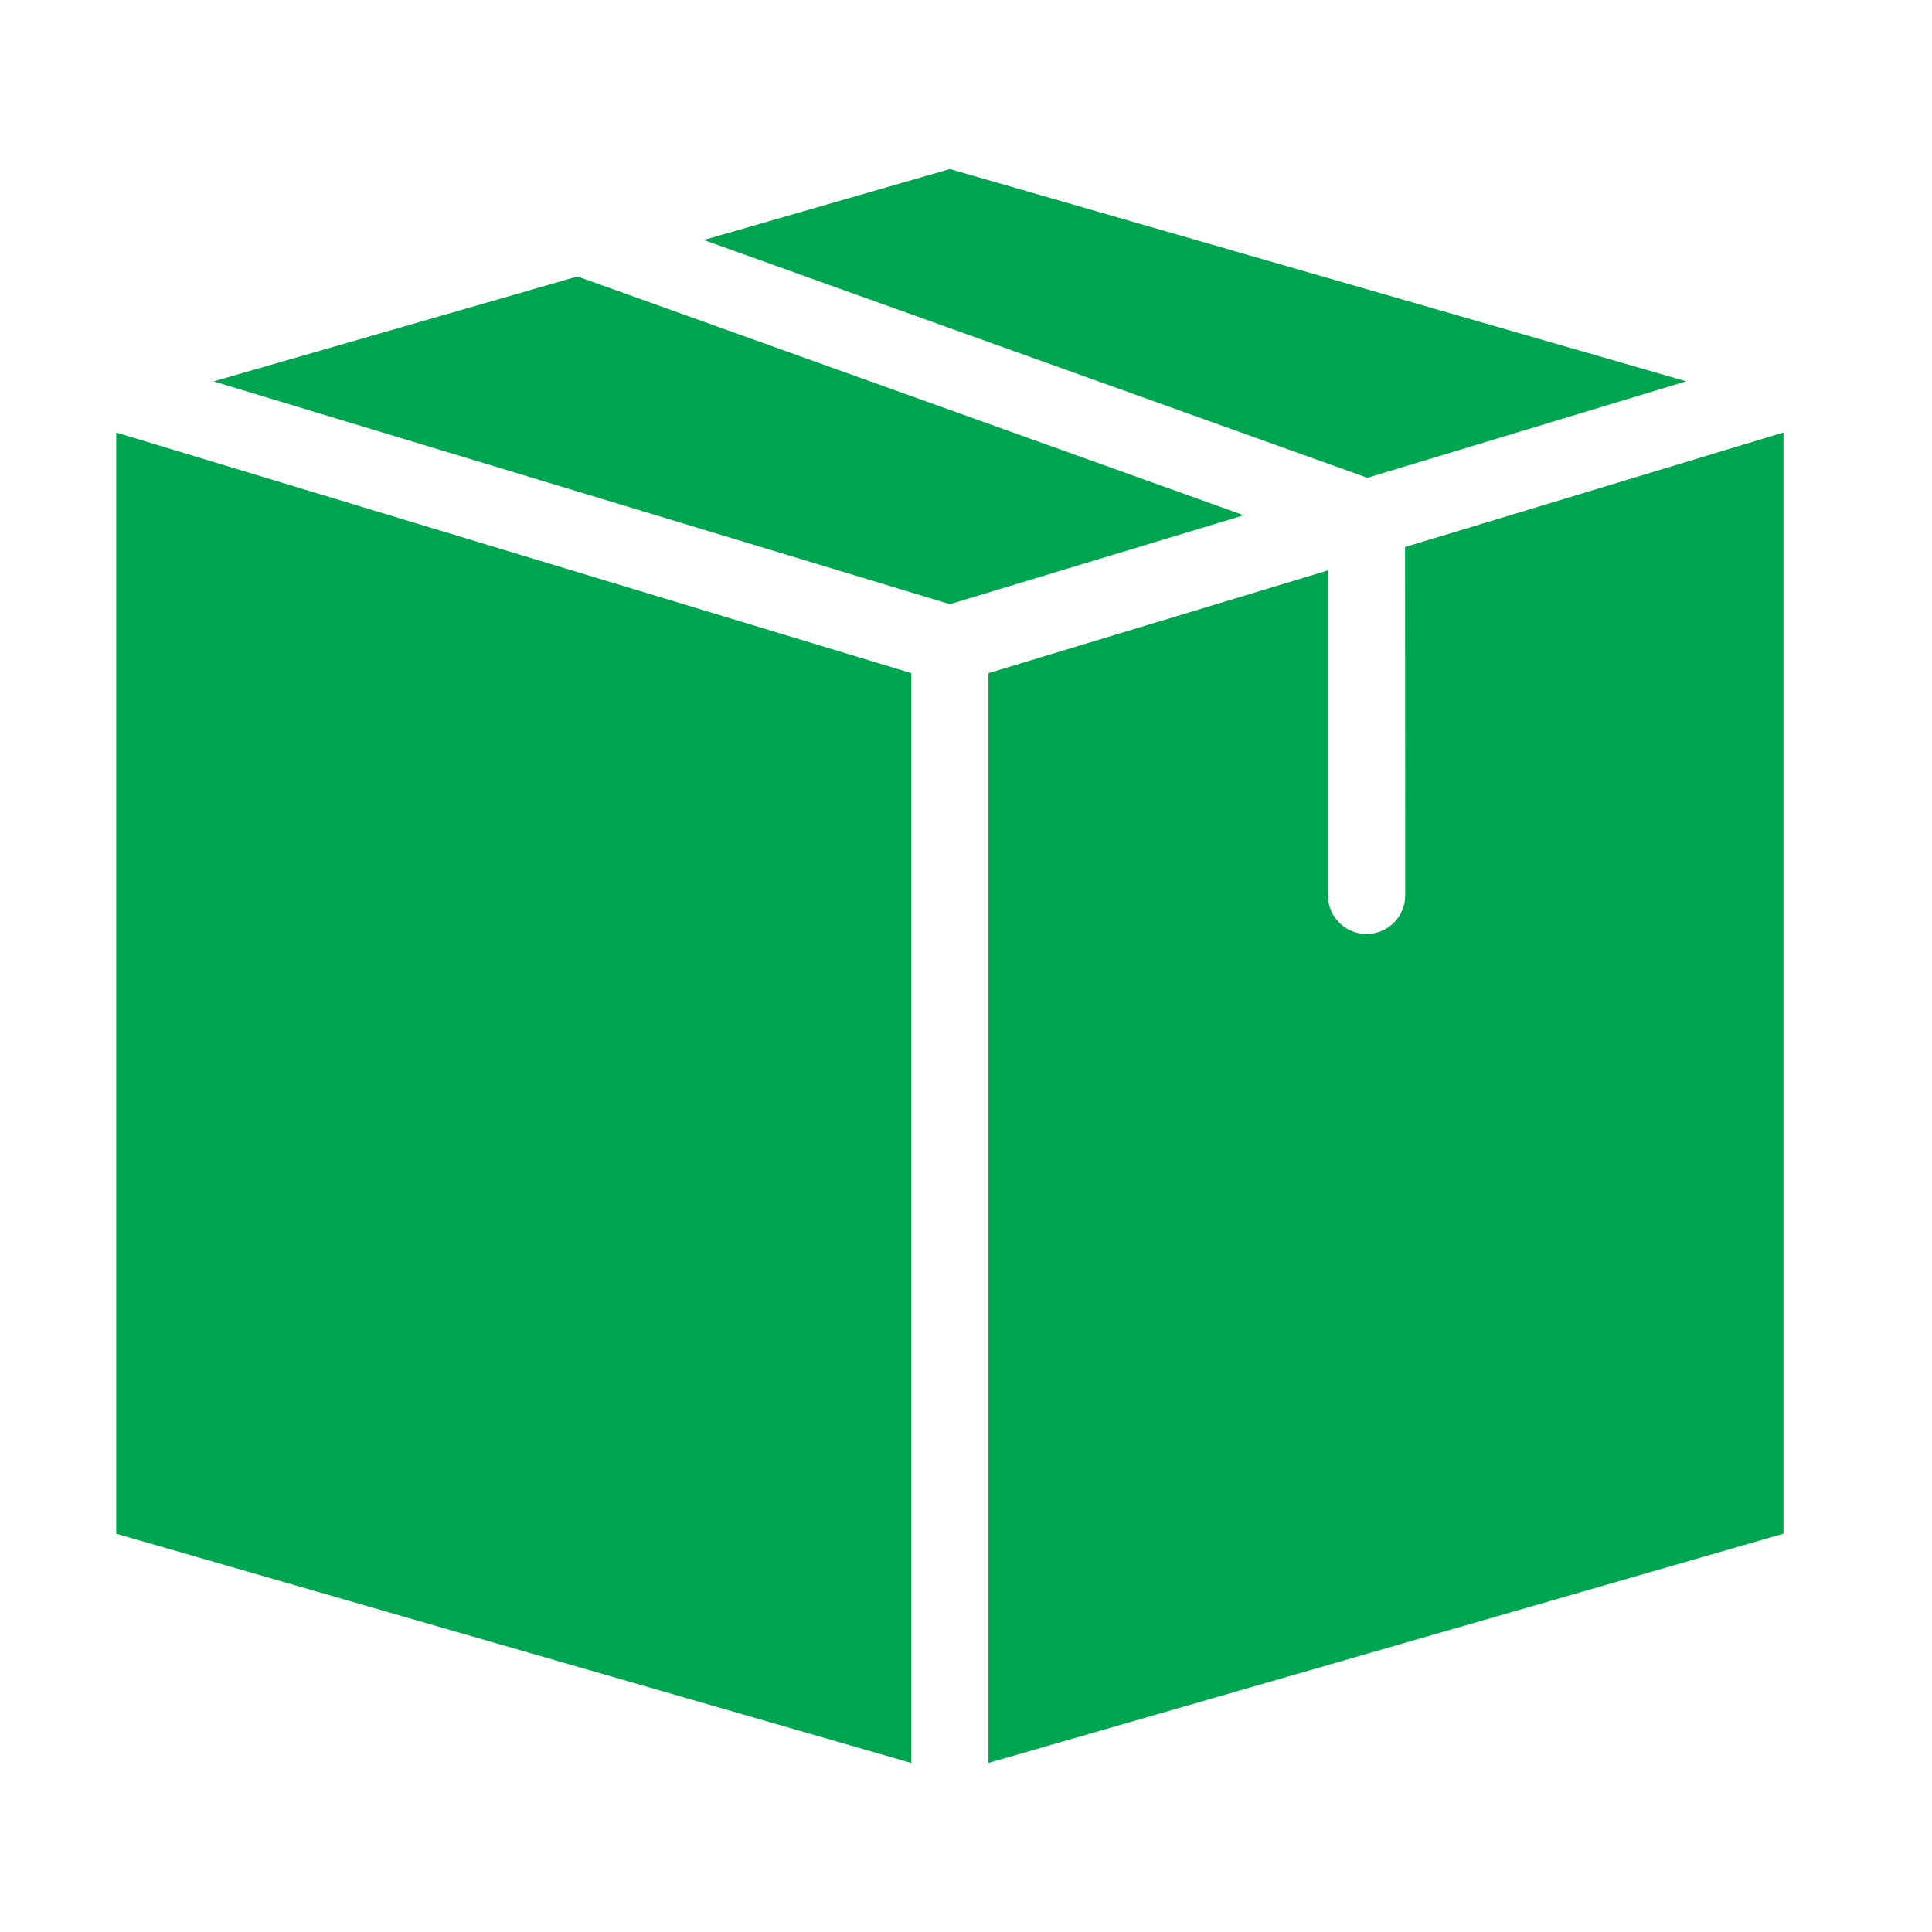<svg width="50" height="50" viewBox="0 0 50 50" fill="none" xmlns="http://www.w3.org/2000/svg">
<path d="M18.214 6.211L35.388 12.365L43.638 9.868L24.583 4.375L18.216 6.211L18.214 6.211ZM36.363 14.158L36.367 23.172C36.367 23.724 35.919 24.172 35.366 24.172C34.813 24.172 34.366 23.724 34.366 23.172V14.762L25.581 17.421V45.624L46.156 39.691V11.193L36.363 14.157L36.363 14.158ZM32.188 13.334L14.944 7.155L5.528 9.87L24.583 15.635L32.188 13.334ZM23.583 45.623V17.42L3.008 11.194V39.692L23.583 45.625V45.623Z" fill="#00A64F"/>
</svg>

